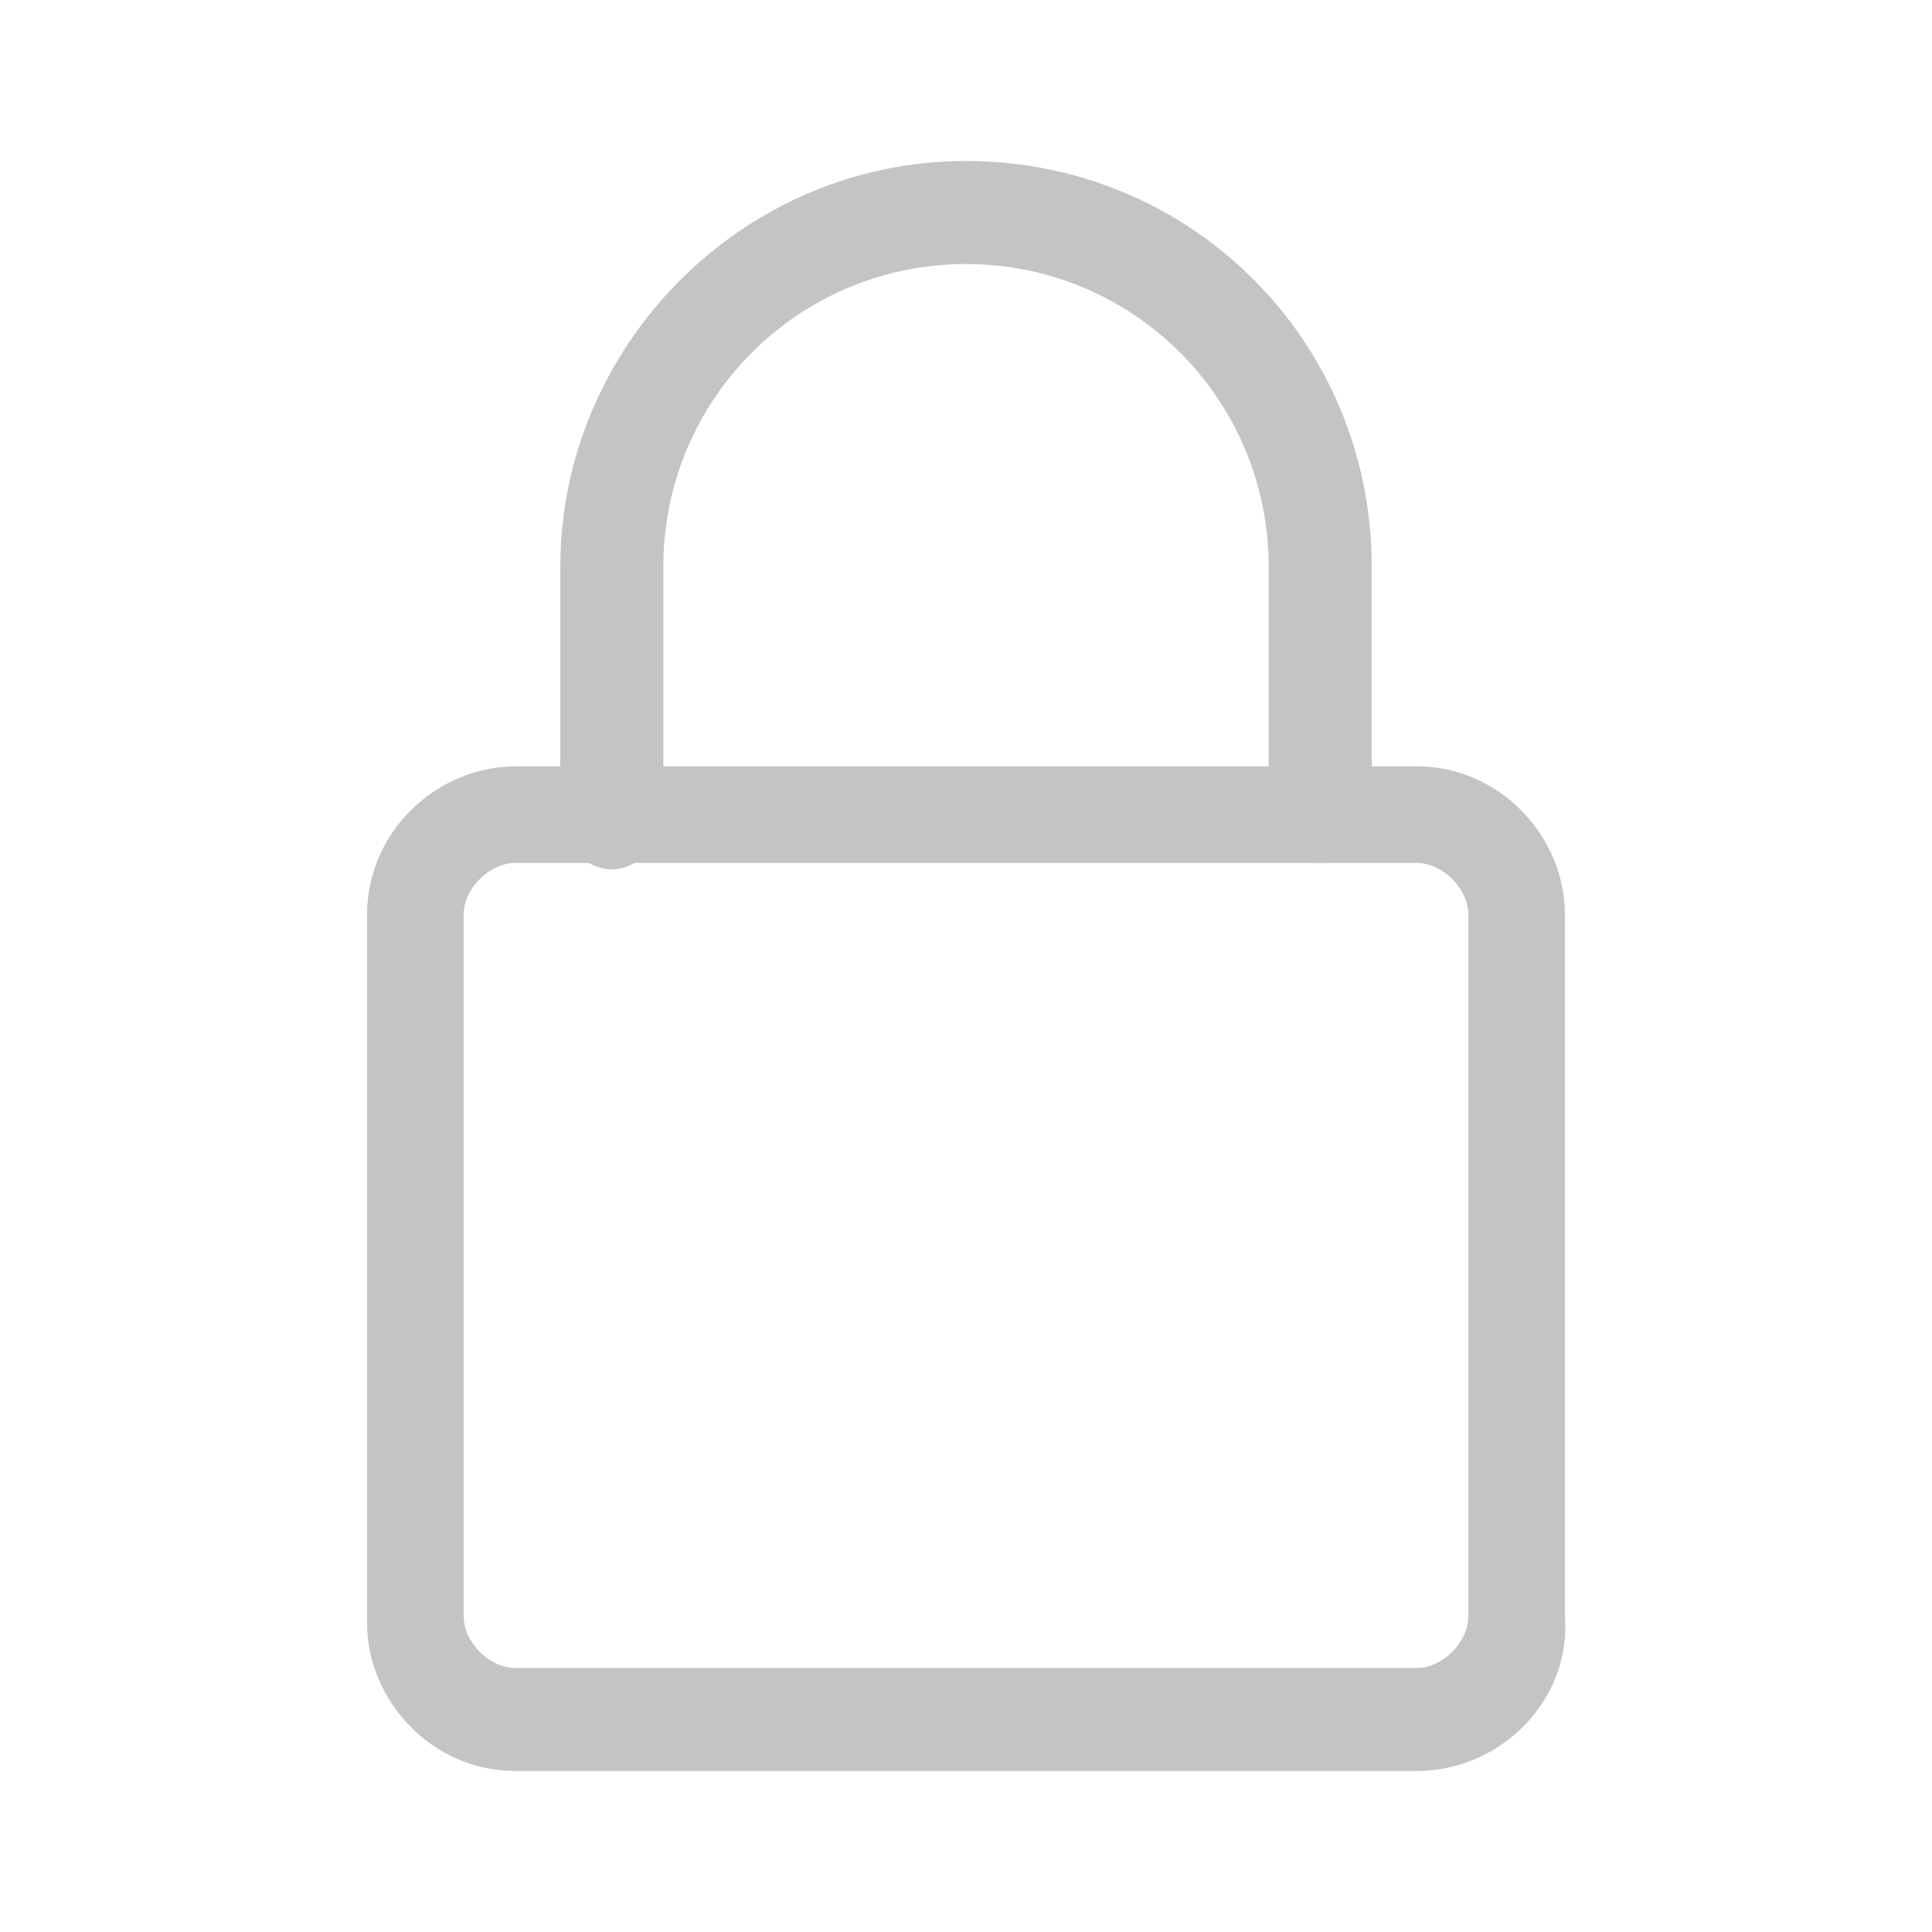 <?xml version="1.0" encoding="utf-8"?>
<!-- Generator: Adobe Illustrator 24.1.1, SVG Export Plug-In . SVG Version: 6.00 Build 0)  -->
<svg version="1.1" id="_x31__x2C_5" xmlns="http://www.w3.org/2000/svg" xmlns:xlink="http://www.w3.org/1999/xlink" x="0px"
	 y="0px" viewBox="0 0 30 30" style="enable-background:new 0 0 30 30;" xml:space="preserve">
<style type="text/css">
	.st0{fill:#C4C4C4;}
</style>
<g>
	<path class="st0" d="M22,27.5H8c-1.3,0-2.3-1.1-2.3-2.3V14.2c0-1.3,1.1-2.3,2.3-2.3H22c1.3,0,2.3,1.1,2.3,2.3v10.9
		C24.4,26.4,23.3,27.5,22,27.5z M8,13.4c-0.4,0-0.8,0.4-0.8,0.8v10.9c0,0.4,0.4,0.8,0.8,0.8H22c0.4,0,0.8-0.4,0.8-0.8V14.2
		c0-0.4-0.4-0.8-0.8-0.8H8z"/>
	<path class="st0" d="M20.5,13.4c-0.4,0-0.8-0.4-0.8-0.8V8.8c0-2.6-2.1-4.7-4.7-4.7s-4.7,2.1-4.7,4.7v3.9c0,0.4-0.4,0.8-0.8,0.8
		s-0.8-0.4-0.8-0.8V8.8c0-3.4,2.8-6.3,6.3-6.3s6.3,2.8,6.3,6.3v3.9C21.3,13.1,20.9,13.4,20.5,13.4z"/>
</g>
</svg>
